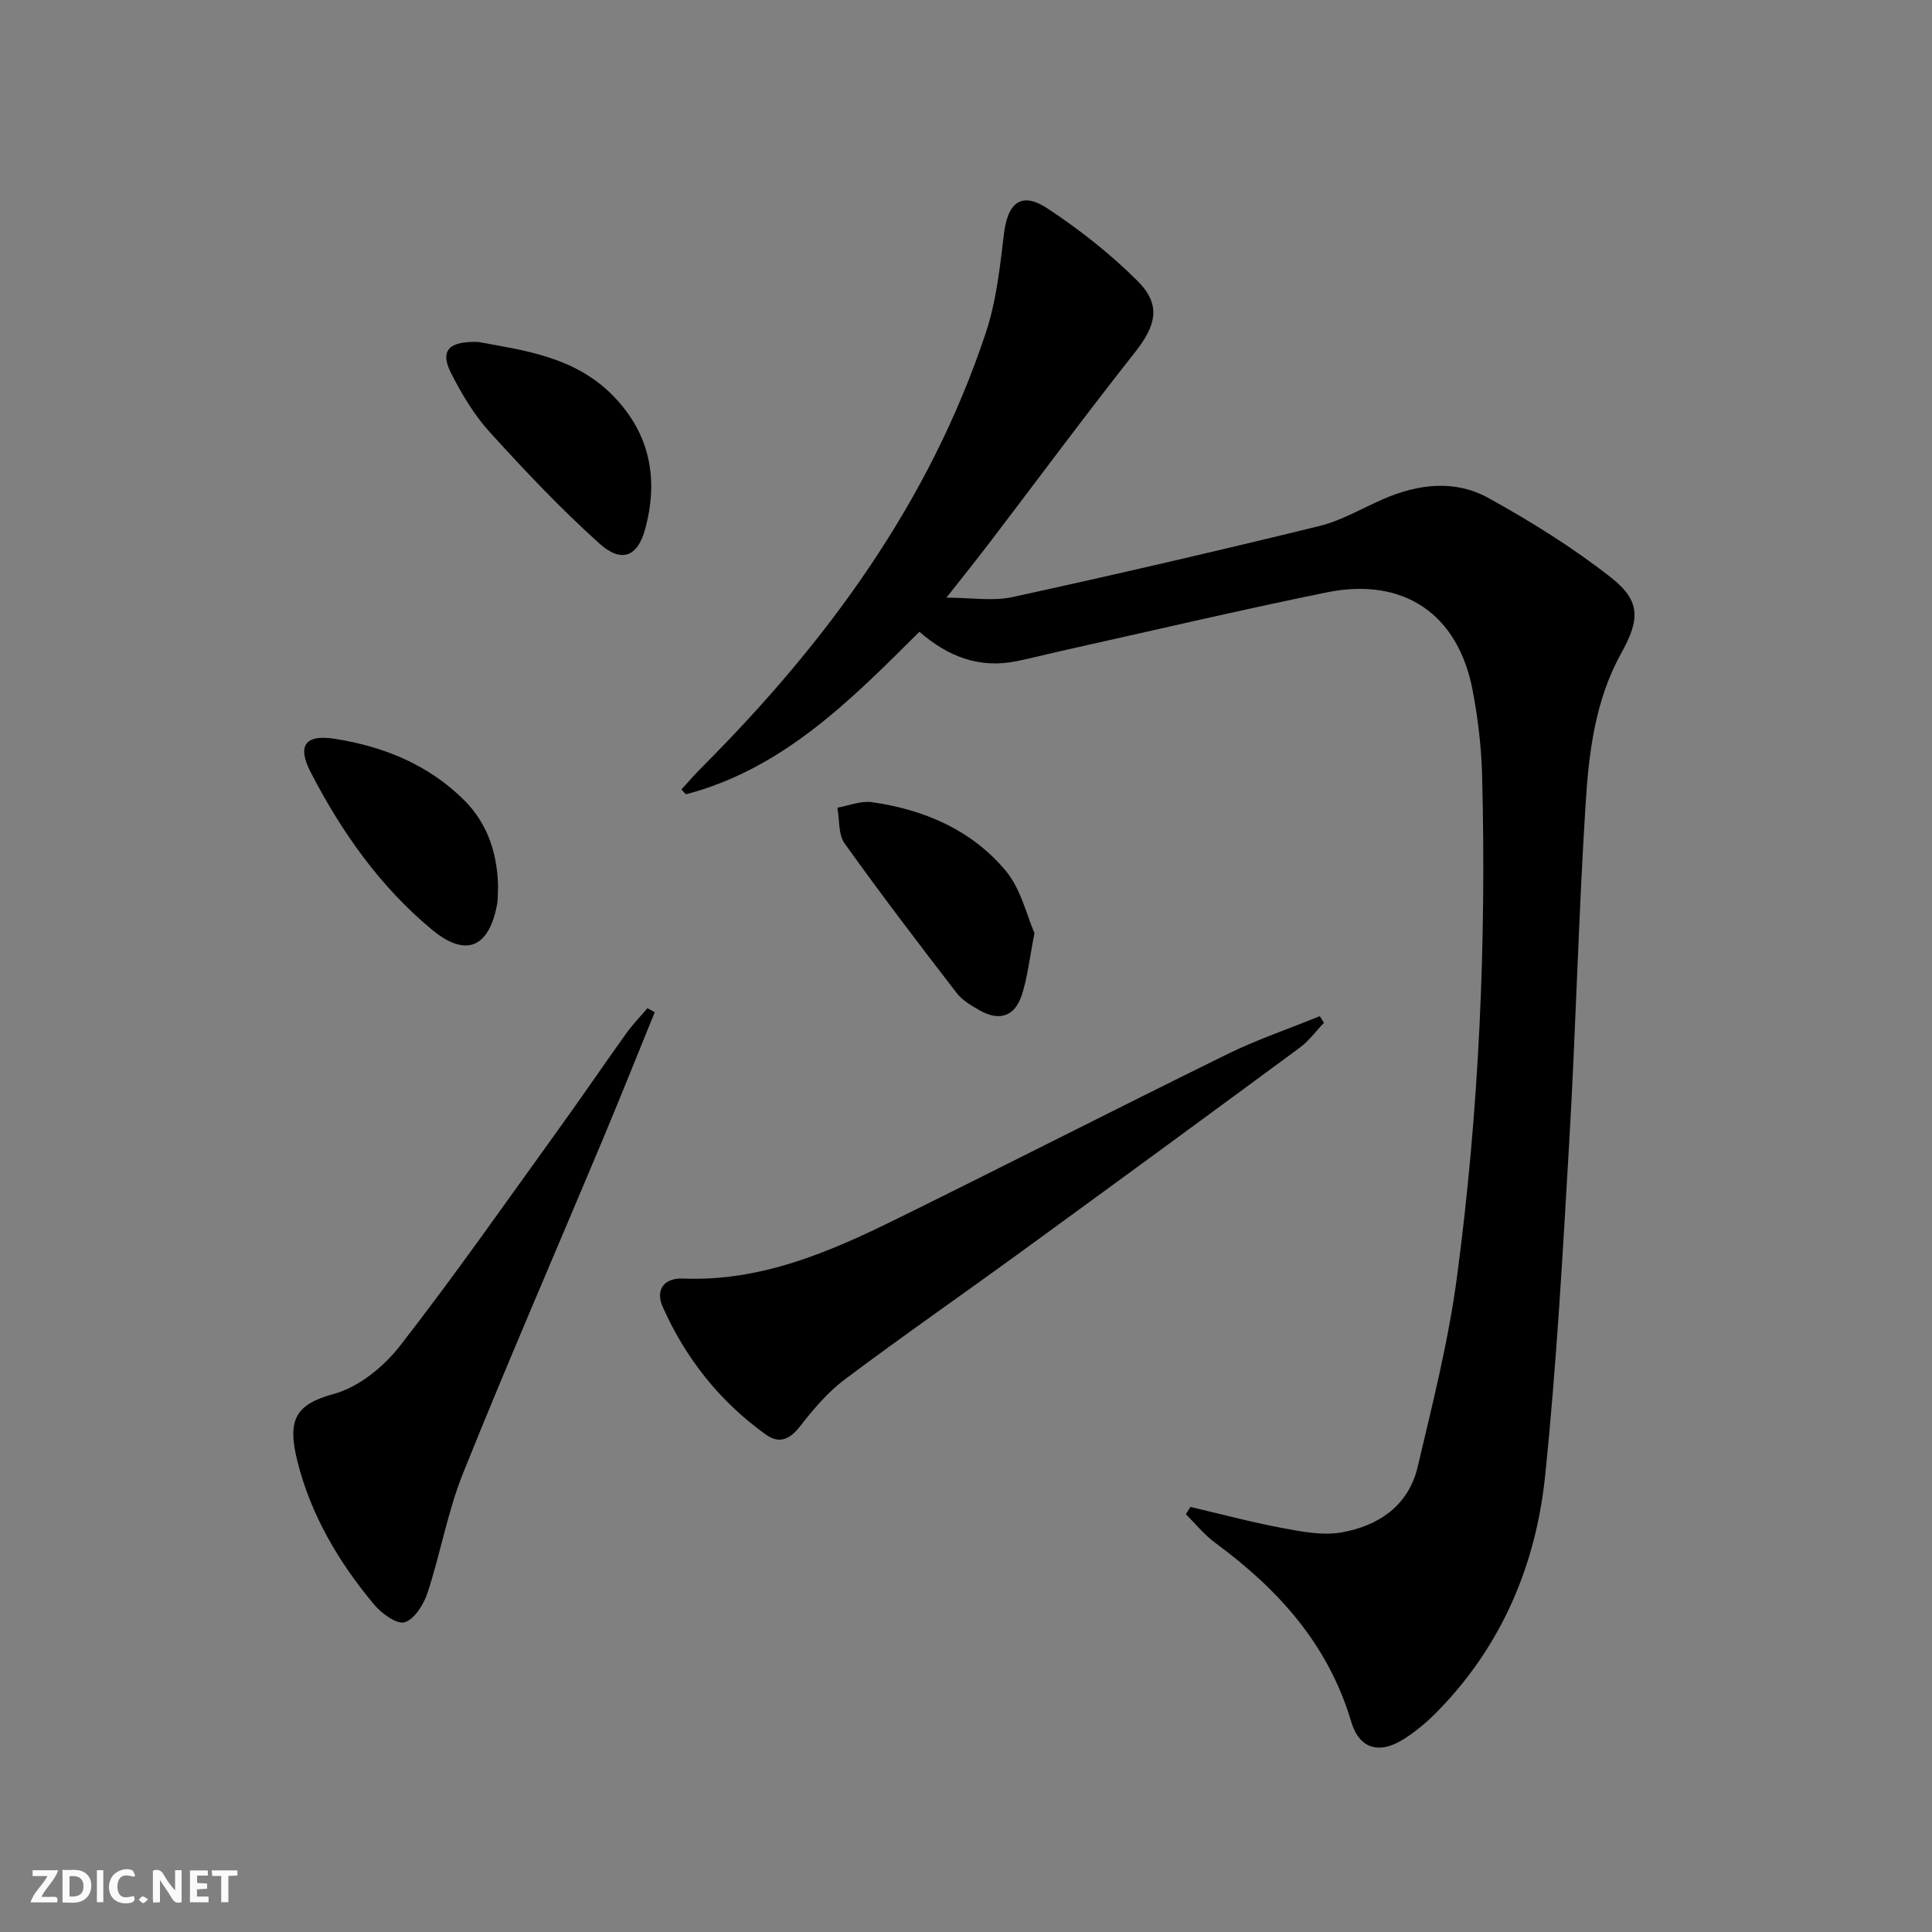 <svg enable-background="new 0 0 400 400" viewBox="0 0 400 400" xmlns="http://www.w3.org/2000/svg"><rect x="0" y="0" width="400" height="400" fill="#808080" stroke="none"/><g fill="#fbfafa"><path d="m37.59 393.81c-.92.31-1.52.05-2-.78-.7-1.2-1.52-2.34-2.47-3.78v4.59c-.55.03-.95.05-1.41.07-.03-.37-.06-.64-.06-.91 0-1.91 0-3.81 0-5.7 1.13-.41 1.77-.03 2.29.91.62 1.11 1.38 2.14 2.31 3.19v-4.2h1.35v6.61z"/><path d="m12.94 393.88v-6.75c1.9.19 3.93-.54 5.37 1.29.8 1.01.78 2.88.03 3.97-1.37 1.97-3.4 1.51-5.4 1.49m1.45-1.22c2.04.12 2.92-.58 2.89-2.21-.03-1.51-.98-2.19-2.89-2z"/><path d="m11.81 393.87h-5.49c.68-2.18 2.47-3.48 3.51-5.45h-3.08v-1.21h5.29c-.71 2.13-2.44 3.48-3.47 5.51.86 0 1.63.04 2.39-.01.79-.05 1.14.21.85 1.16"/><path d="m39.33 393.86v-6.61h3.7v1.07h-2.22v1.52c.68.04 1.34.09 2.07.13v1.07c-.72.05-1.38.09-2.1.14v1.48h2.4v1.19h-3.85z"/><path d="m27.71 388.56c-1.15-.3-2.46-.61-3.1.64-.37.73-.41 1.93-.06 2.67.63 1.35 1.99.93 3.17.68.35.94-.01 1.32-.93 1.46-1.62.25-3.05-.27-3.76-1.48-.73-1.25-.6-3.03.31-4.17.88-1.11 2.71-1.7 4-1.16.32.13.44.74.65 1.12-.1.08-.19.16-.28.24"/><path d="m49.15 387.24v1.07c-.59.02-1.17.05-1.87.08v5.44h-1.48v-5.44h-1.85c-.05-.4-.08-.73-.13-1.15z"/><path d="m20.06 387.21h1.33v6.62h-1.33z"/><path d="m30.68 393.25c-.49.38-.8.79-1.05.76-.32-.05-.6-.45-.9-.7.26-.24.51-.64.8-.67.29-.04.62.3 1.15.61"/></g><path d="m246.46 311.99c6.34 1.48 12.63 3.17 19.02 4.37 4.03.75 8.34 1.6 12.27.91 7.63-1.34 13.85-5.52 15.75-13.52 3.09-13.06 6.4-26.16 8.16-39.43 4.56-34.36 6.09-68.94 5.2-103.6-.15-5.95-.85-11.95-1.97-17.8-3.02-15.85-14.32-23.52-30.27-20.26-18.05 3.68-35.98 7.9-53.96 11.9-3.4.76-6.78 1.63-10.19 2.33-7.61 1.56-14.11-.87-20.12-6.09-14.22 14.17-28.27 28.4-48.34 33.65-.31-.33-.63-.67-.94-1 1.45-1.57 2.85-3.2 4.37-4.71 25.8-25.86 47.01-54.77 58.65-89.81 2.17-6.52 2.94-13.58 3.76-20.46.78-6.58 3.65-8.88 9.08-5.28 6.6 4.37 12.94 9.35 18.54 14.93 5.02 5 3.93 9.24-.56 14.92-10.21 12.92-20 26.16-29.99 39.26-2.72 3.57-5.53 7.06-8.97 11.44 5.1 0 9.59.77 13.72-.13 21.22-4.63 42.39-9.54 63.49-14.7 4.6-1.13 8.86-3.69 13.27-5.6 7.21-3.12 14.79-4.04 21.7-.22 8.82 4.87 17.48 10.26 25.39 16.46 6.24 4.89 6 8.73 2.13 15.7-5.39 9.7-6.7 20.53-7.37 31.25-1.46 23.07-2.01 46.2-3.35 69.28-1.35 23.23-2.64 46.49-5.01 69.62-1.9 18.59-9 35.37-22.35 48.97-2.08 2.12-4.41 4.09-6.91 5.68-5.02 3.18-9.21 2.14-10.91-3.6-4.75-16-15.11-27.43-28.15-37.02-2.26-1.66-4.07-3.93-6.08-5.93.31-.49.63-1 .94-1.51z" fill="#000001"/><path d="m274.11 211.76c-1.65 1.72-3.08 3.72-4.97 5.12-19.25 14.2-38.55 28.33-57.89 42.41-12.09 8.8-24.38 17.33-36.34 26.3-3.53 2.64-6.51 6.17-9.24 9.68-2.15 2.76-4.31 3.75-7.14 1.72-9.52-6.83-16.59-15.77-21.33-26.43-1.54-3.46.22-6.01 4.21-5.85 16.04.65 30.21-5.43 44.11-12.28 22.94-11.3 45.71-22.94 68.65-34.21 6.16-3.02 12.71-5.24 19.08-7.83.3.46.58.91.86 1.37z" fill="#000001"/><path d="m135.56 209.56c-3.6 8.83-7.13 17.69-10.82 26.48-9.62 22.97-19.56 45.81-28.85 68.92-3.2 7.95-4.67 16.58-7.35 24.75-.79 2.42-2.67 5.5-4.74 6.16-1.6.51-4.8-1.81-6.34-3.66-7.32-8.75-13.08-18.48-15.88-29.65-2.18-8.69-.37-11.8 7.56-13.97 5.16-1.41 10.35-5.66 13.74-10.03 11.43-14.69 22.09-29.97 32.99-45.07 4.67-6.47 9.16-13.08 13.81-19.57 1.31-1.83 2.9-3.46 4.36-5.18.51.27 1.02.54 1.52.82z" fill="#000001"/><path d="m99.03 70.8c9.3 1.72 19.98 3 27.95 11.19 7.65 7.87 9.41 17.28 6.57 27.62-1.55 5.67-4.88 7.04-9.5 2.88-7.99-7.19-15.41-15.05-22.65-23.02-3.2-3.52-5.73-7.78-7.92-12.03-2.44-4.71-.83-6.84 5.55-6.64z" fill="#000001"/><path d="m214.18 193.2c-1.09 5.49-1.47 9.33-2.66 12.9-1.46 4.38-4.67 5.37-8.68 3.09-1.72-.98-3.58-2.06-4.75-3.57-7.88-10.23-15.72-20.49-23.22-31-1.34-1.87-1.04-4.9-1.5-7.4 2.38-.42 4.86-1.46 7.14-1.14 10.83 1.53 20.67 5.76 27.73 14.22 3.17 3.81 4.34 9.29 5.94 12.9z" fill="#000001"/><path d="m103.12 183.44c-.07 1.34.01 2.7-.24 3.99-1.72 8.89-6.52 10.8-13.48 5.02-10.75-8.92-18.67-20.19-25.04-32.49-2.91-5.61-1.2-7.97 5.01-6.99 10.15 1.6 19.5 5.41 26.88 12.85 4.74 4.81 6.7 10.92 6.87 17.62z" fill="#000001"/></svg>